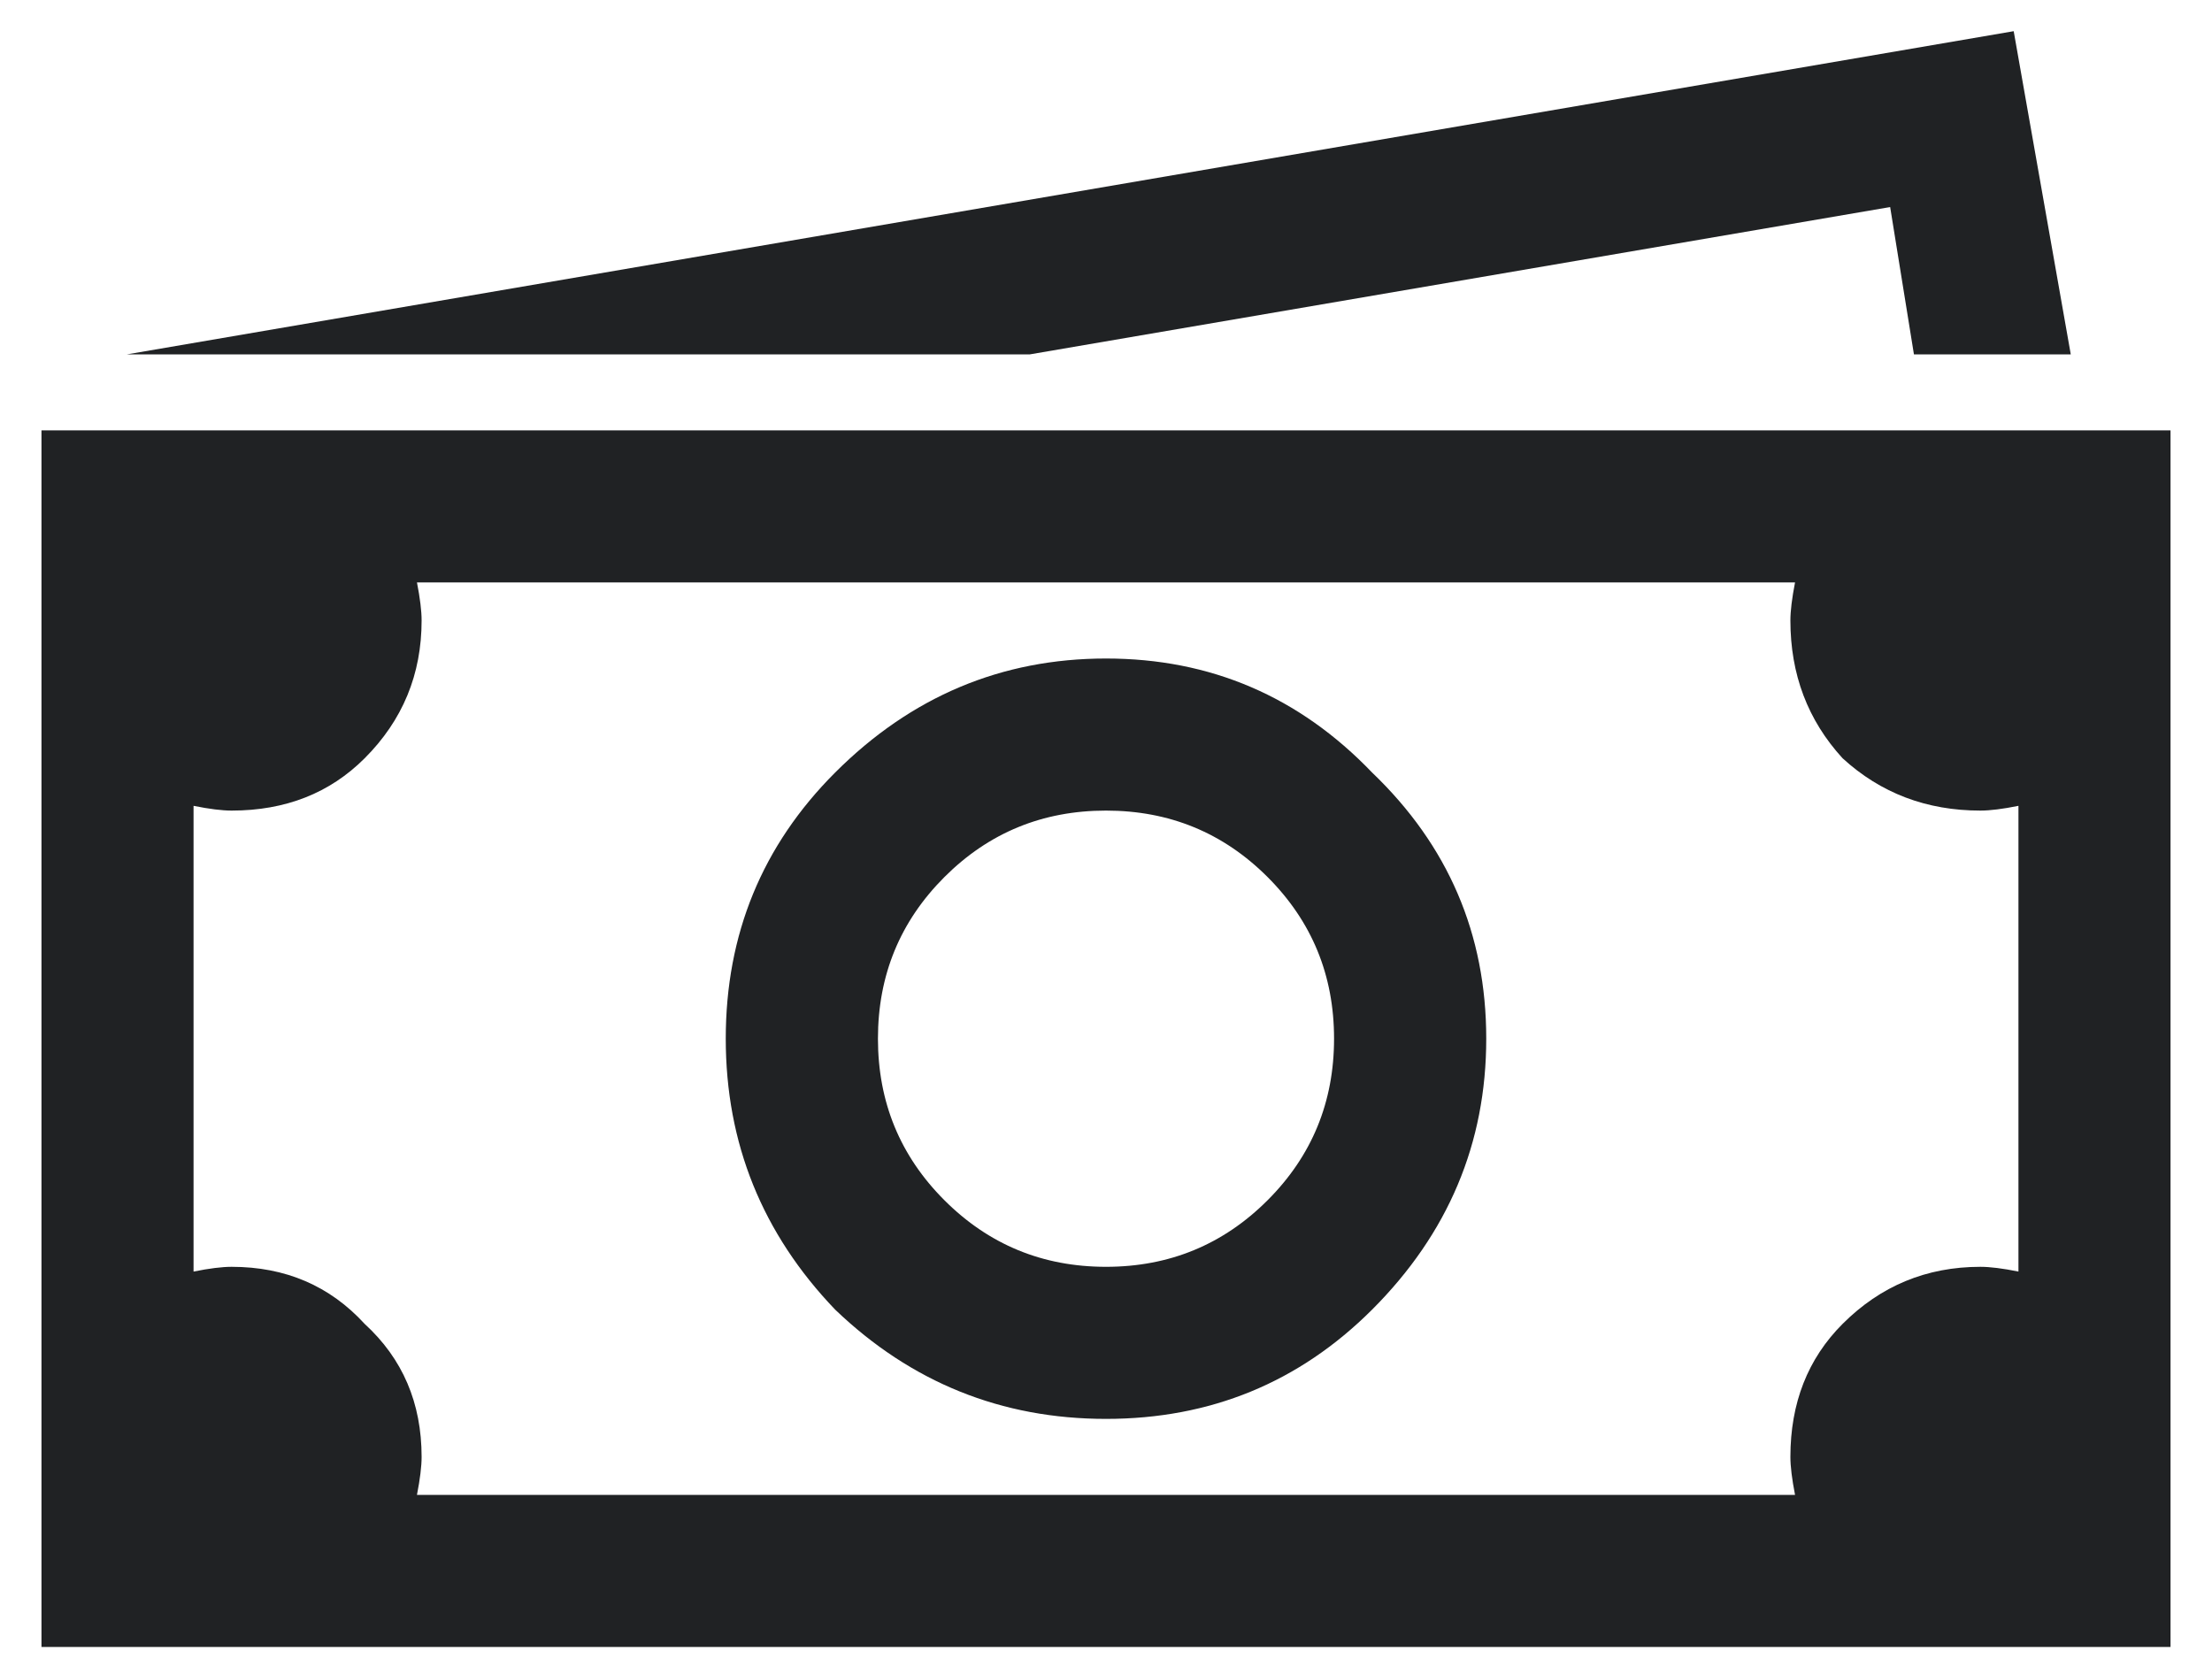 <svg width="20" height="15" viewBox="0 0 20 15" fill="none" xmlns="http://www.w3.org/2000/svg">
<path d="M18.207 0.282L18.723 3.204H17.305L17.09 1.872L9.312 3.204H1.148L18.207 0.282ZM0.375 3.891H1.062H2.094H18.938H19.625V4.579V14.204V14.891H18.938H1.062H0.375V14.204V5.61V4.579V3.891ZM3.77 5.266C3.798 5.41 3.812 5.524 3.812 5.61C3.812 6.097 3.641 6.512 3.297 6.856C2.982 7.171 2.581 7.329 2.094 7.329C2.008 7.329 1.893 7.315 1.75 7.286V11.497C1.893 11.468 2.008 11.454 2.094 11.454C2.581 11.454 2.982 11.626 3.297 11.97C3.641 12.285 3.812 12.686 3.812 13.173C3.812 13.258 3.798 13.373 3.77 13.516H16.23C16.202 13.373 16.188 13.258 16.188 13.173C16.188 12.686 16.345 12.285 16.66 11.97C17.004 11.626 17.419 11.454 17.906 11.454C17.992 11.454 18.107 11.468 18.25 11.497V7.286C18.107 7.315 17.992 7.329 17.906 7.329C17.419 7.329 17.004 7.171 16.66 6.856C16.345 6.512 16.188 6.097 16.188 5.61C16.188 5.524 16.202 5.41 16.23 5.266H3.77ZM7.551 6.985C8.238 6.298 9.055 5.954 10 5.954C10.945 5.954 11.747 6.298 12.406 6.985C13.094 7.644 13.438 8.446 13.438 9.391C13.438 10.337 13.094 11.153 12.406 11.841C11.747 12.499 10.945 12.829 10 12.829C9.055 12.829 8.238 12.499 7.551 11.841C6.892 11.153 6.562 10.337 6.562 9.391C6.562 8.446 6.892 7.644 7.551 6.985ZM11.461 7.93C11.06 7.529 10.573 7.329 10 7.329C9.427 7.329 8.94 7.529 8.539 7.93C8.138 8.331 7.938 8.818 7.938 9.391C7.938 9.964 8.138 10.451 8.539 10.852C8.94 11.253 9.427 11.454 10 11.454C10.573 11.454 11.06 11.253 11.461 10.852C11.862 10.451 12.062 9.964 12.062 9.391C12.062 8.818 11.862 8.331 11.461 7.93Z" fill="#202224"/>
</svg>
